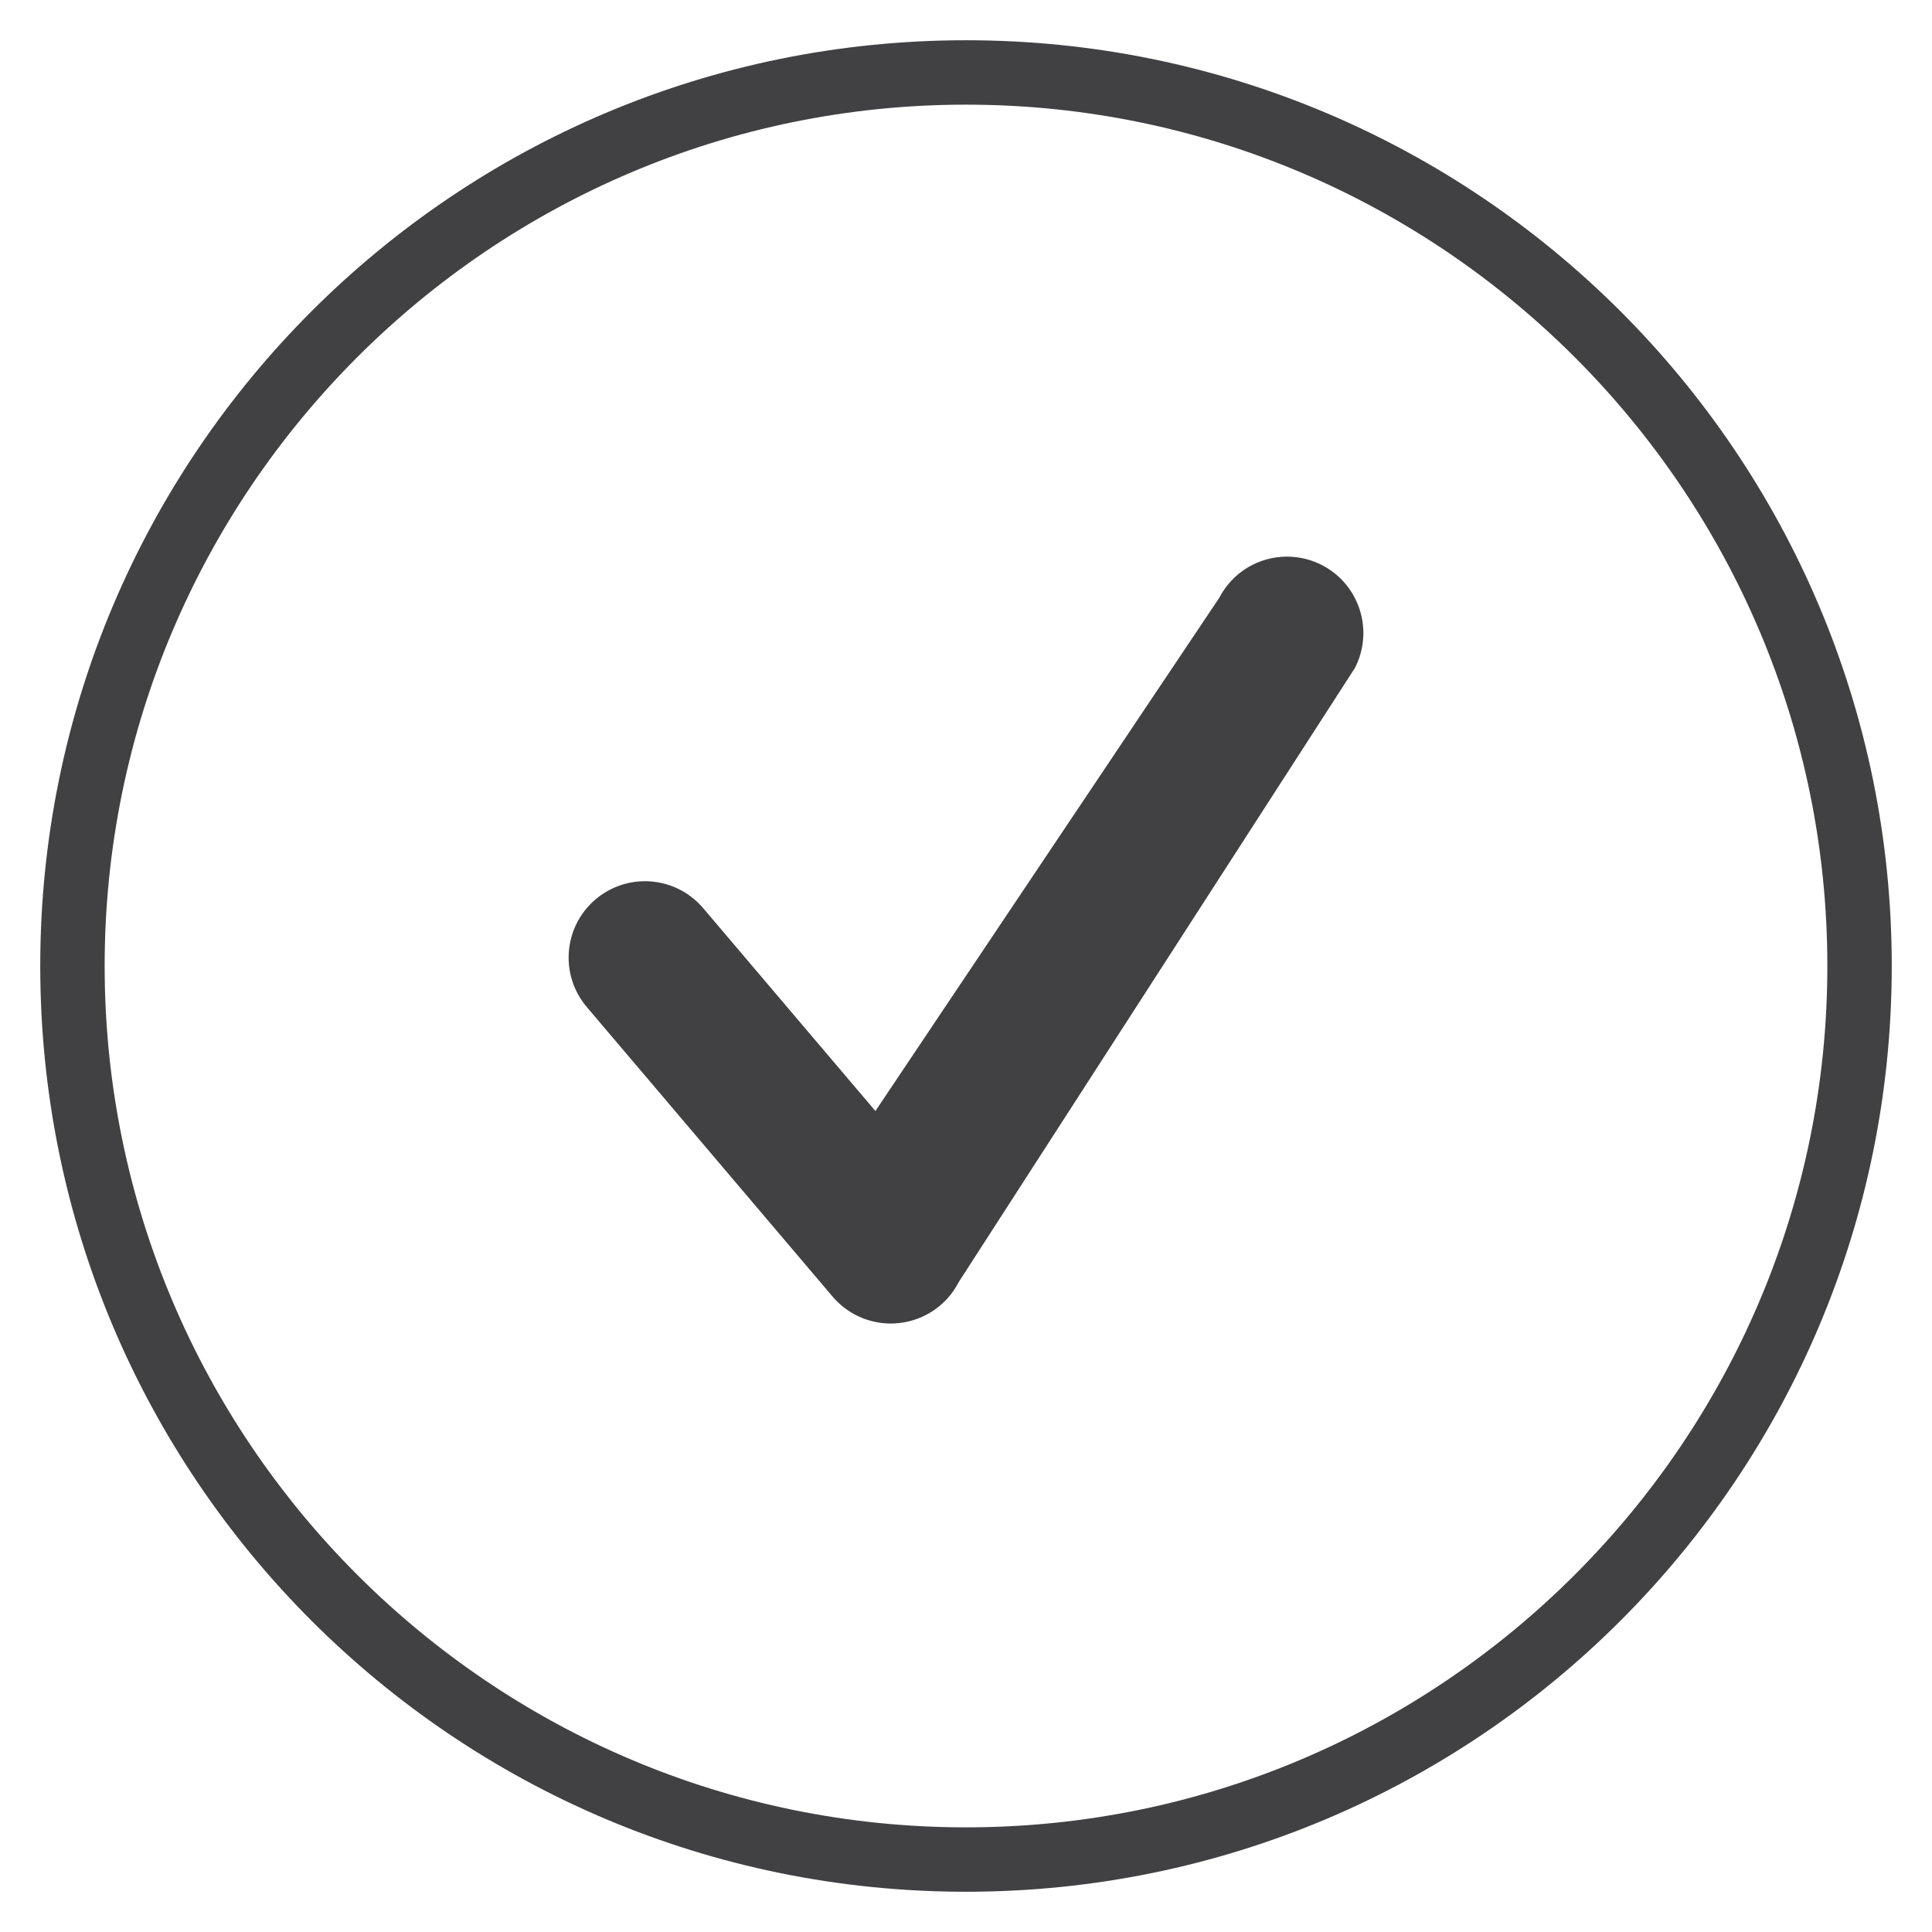 <?xml version="1.0" encoding="utf-8"?>
<!-- Generator: Adobe Illustrator 16.0.0, SVG Export Plug-In . SVG Version: 6.00 Build 0)  -->
<!DOCTYPE svg PUBLIC "-//W3C//DTD SVG 1.1//EN" "http://www.w3.org/Graphics/SVG/1.1/DTD/svg11.dtd">
<svg version="1.1" id="Layer_1" xmlns="http://www.w3.org/2000/svg" xmlns:xlink="http://www.w3.org/1999/xlink" x="0px" y="0px"
	 width="120px" height="120px" viewBox="0 0 120 120" enable-background="new 0 0 120 120" xml:space="preserve">
<g id="svg-mobile-icon">
	<g>
		<path fill="#414042" d="M60,6.5c29.5,0,53.5,24,53.5,53.5s-24,53.5-53.5,53.5S6.5,89.5,6.5,60S30.5,6.5,60,6.5 M60,2.5
			C28.244,2.5,2.5,28.244,2.5,60s25.744,57.5,57.5,57.5s57.5-25.744,57.5-57.5S91.756,2.5,60,2.5L60,2.5z"/>
		<g>
			<circle fill="none" cx="60" cy="60" r="57.5"/>
		</g>
	</g>
</g>
<path fill="#414042" d="M82.122,35.106c-0.673-0.349-1.429-0.533-2.182-0.533c-1.778,0-3.393,0.981-4.213,2.563L54.373,69.008
	L43.676,56.409c-0.903-1.064-2.22-1.676-3.617-1.676c-1.121,0-2.213,0.401-3.069,1.129c-1.994,1.692-2.238,4.691-0.546,6.683
	l15.271,17.99c0.885,1.043,2.179,1.652,3.553,1.672h0.042c0.185,0,0.372-0.01,0.553-0.031c1.574-0.178,2.951-1.123,3.677-2.531
	L84.149,41.5C85.355,39.175,84.442,36.308,82.122,35.106z M55.311,80.891L55.311,80.891v0.004V80.891z"/>
</svg>
